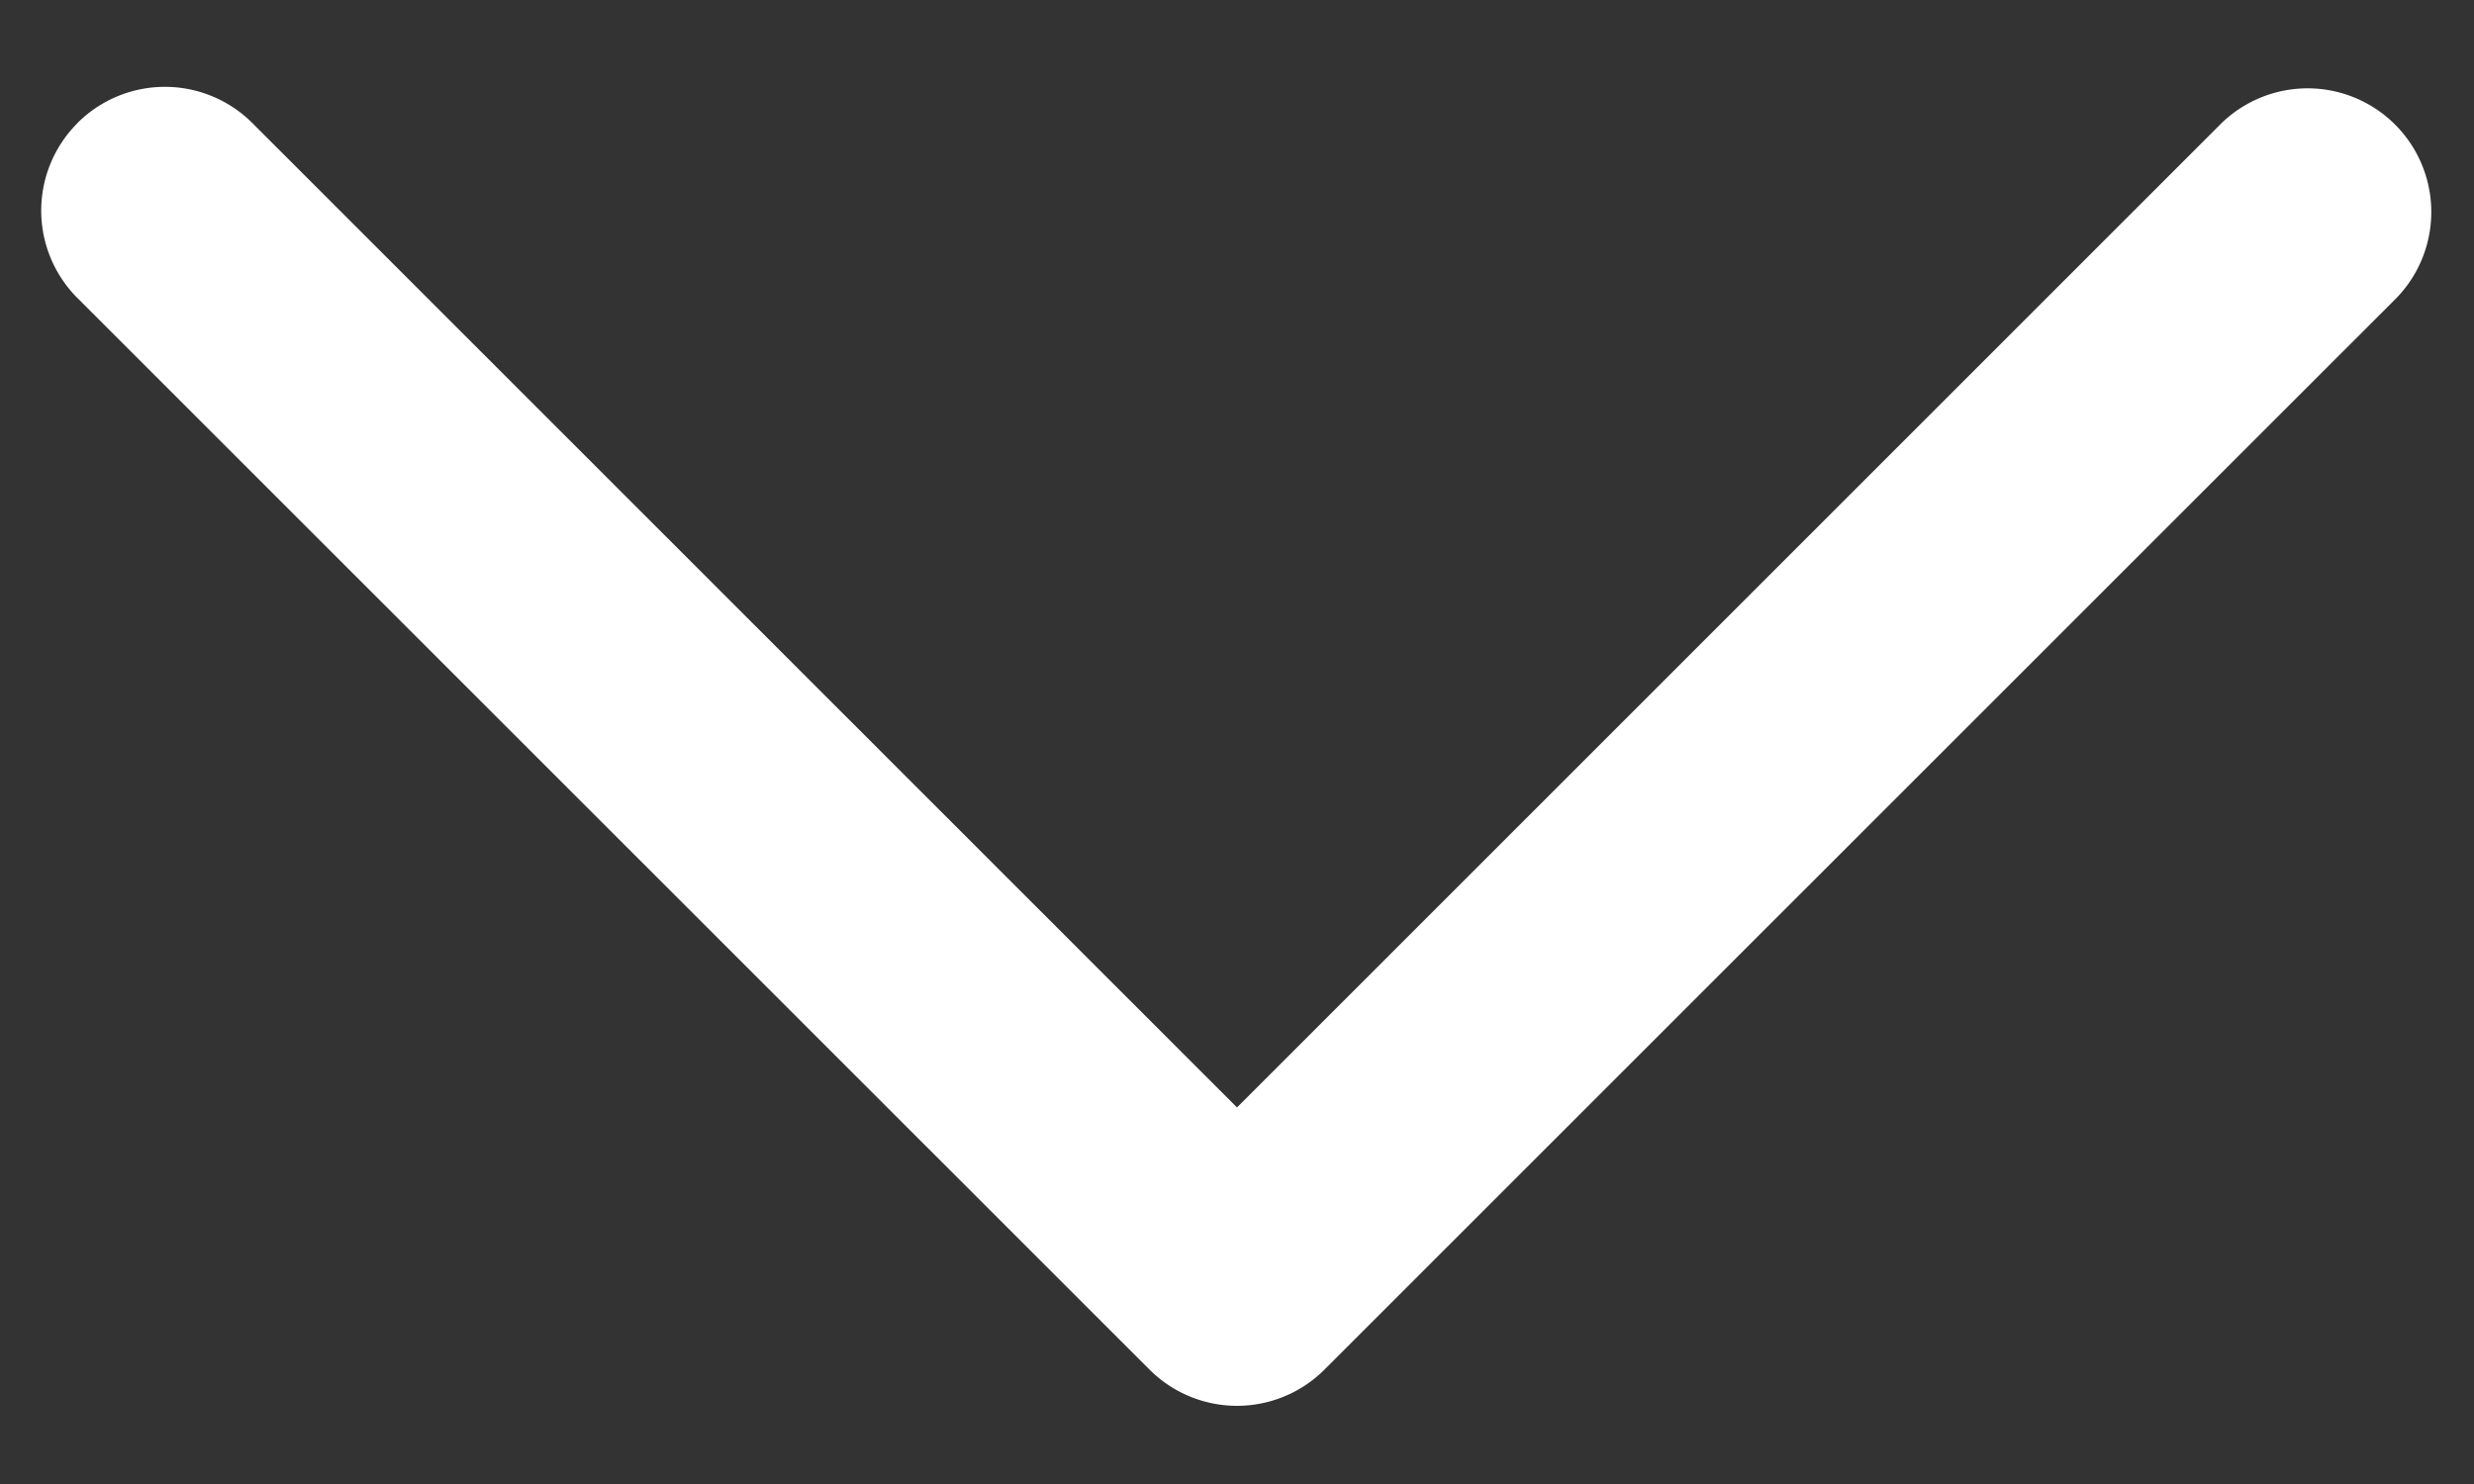 <svg width="20" height="12" fill="none" xmlns="http://www.w3.org/2000/svg"><rect width="100%" height="100%" fill="#333333" stroke="none"/><path fill-rule="evenodd" clip-rule="evenodd" d="M.626.995a1 1 0 0 1 1.414 0L10 8.955l7.96-7.96a1 1 0 0 1 1.414 1.414l-8.667 8.666a1 1 0 0 1-1.414 0L.626 2.41a1 1 0 0 1 0-1.414Z" fill="#fff"/></svg>